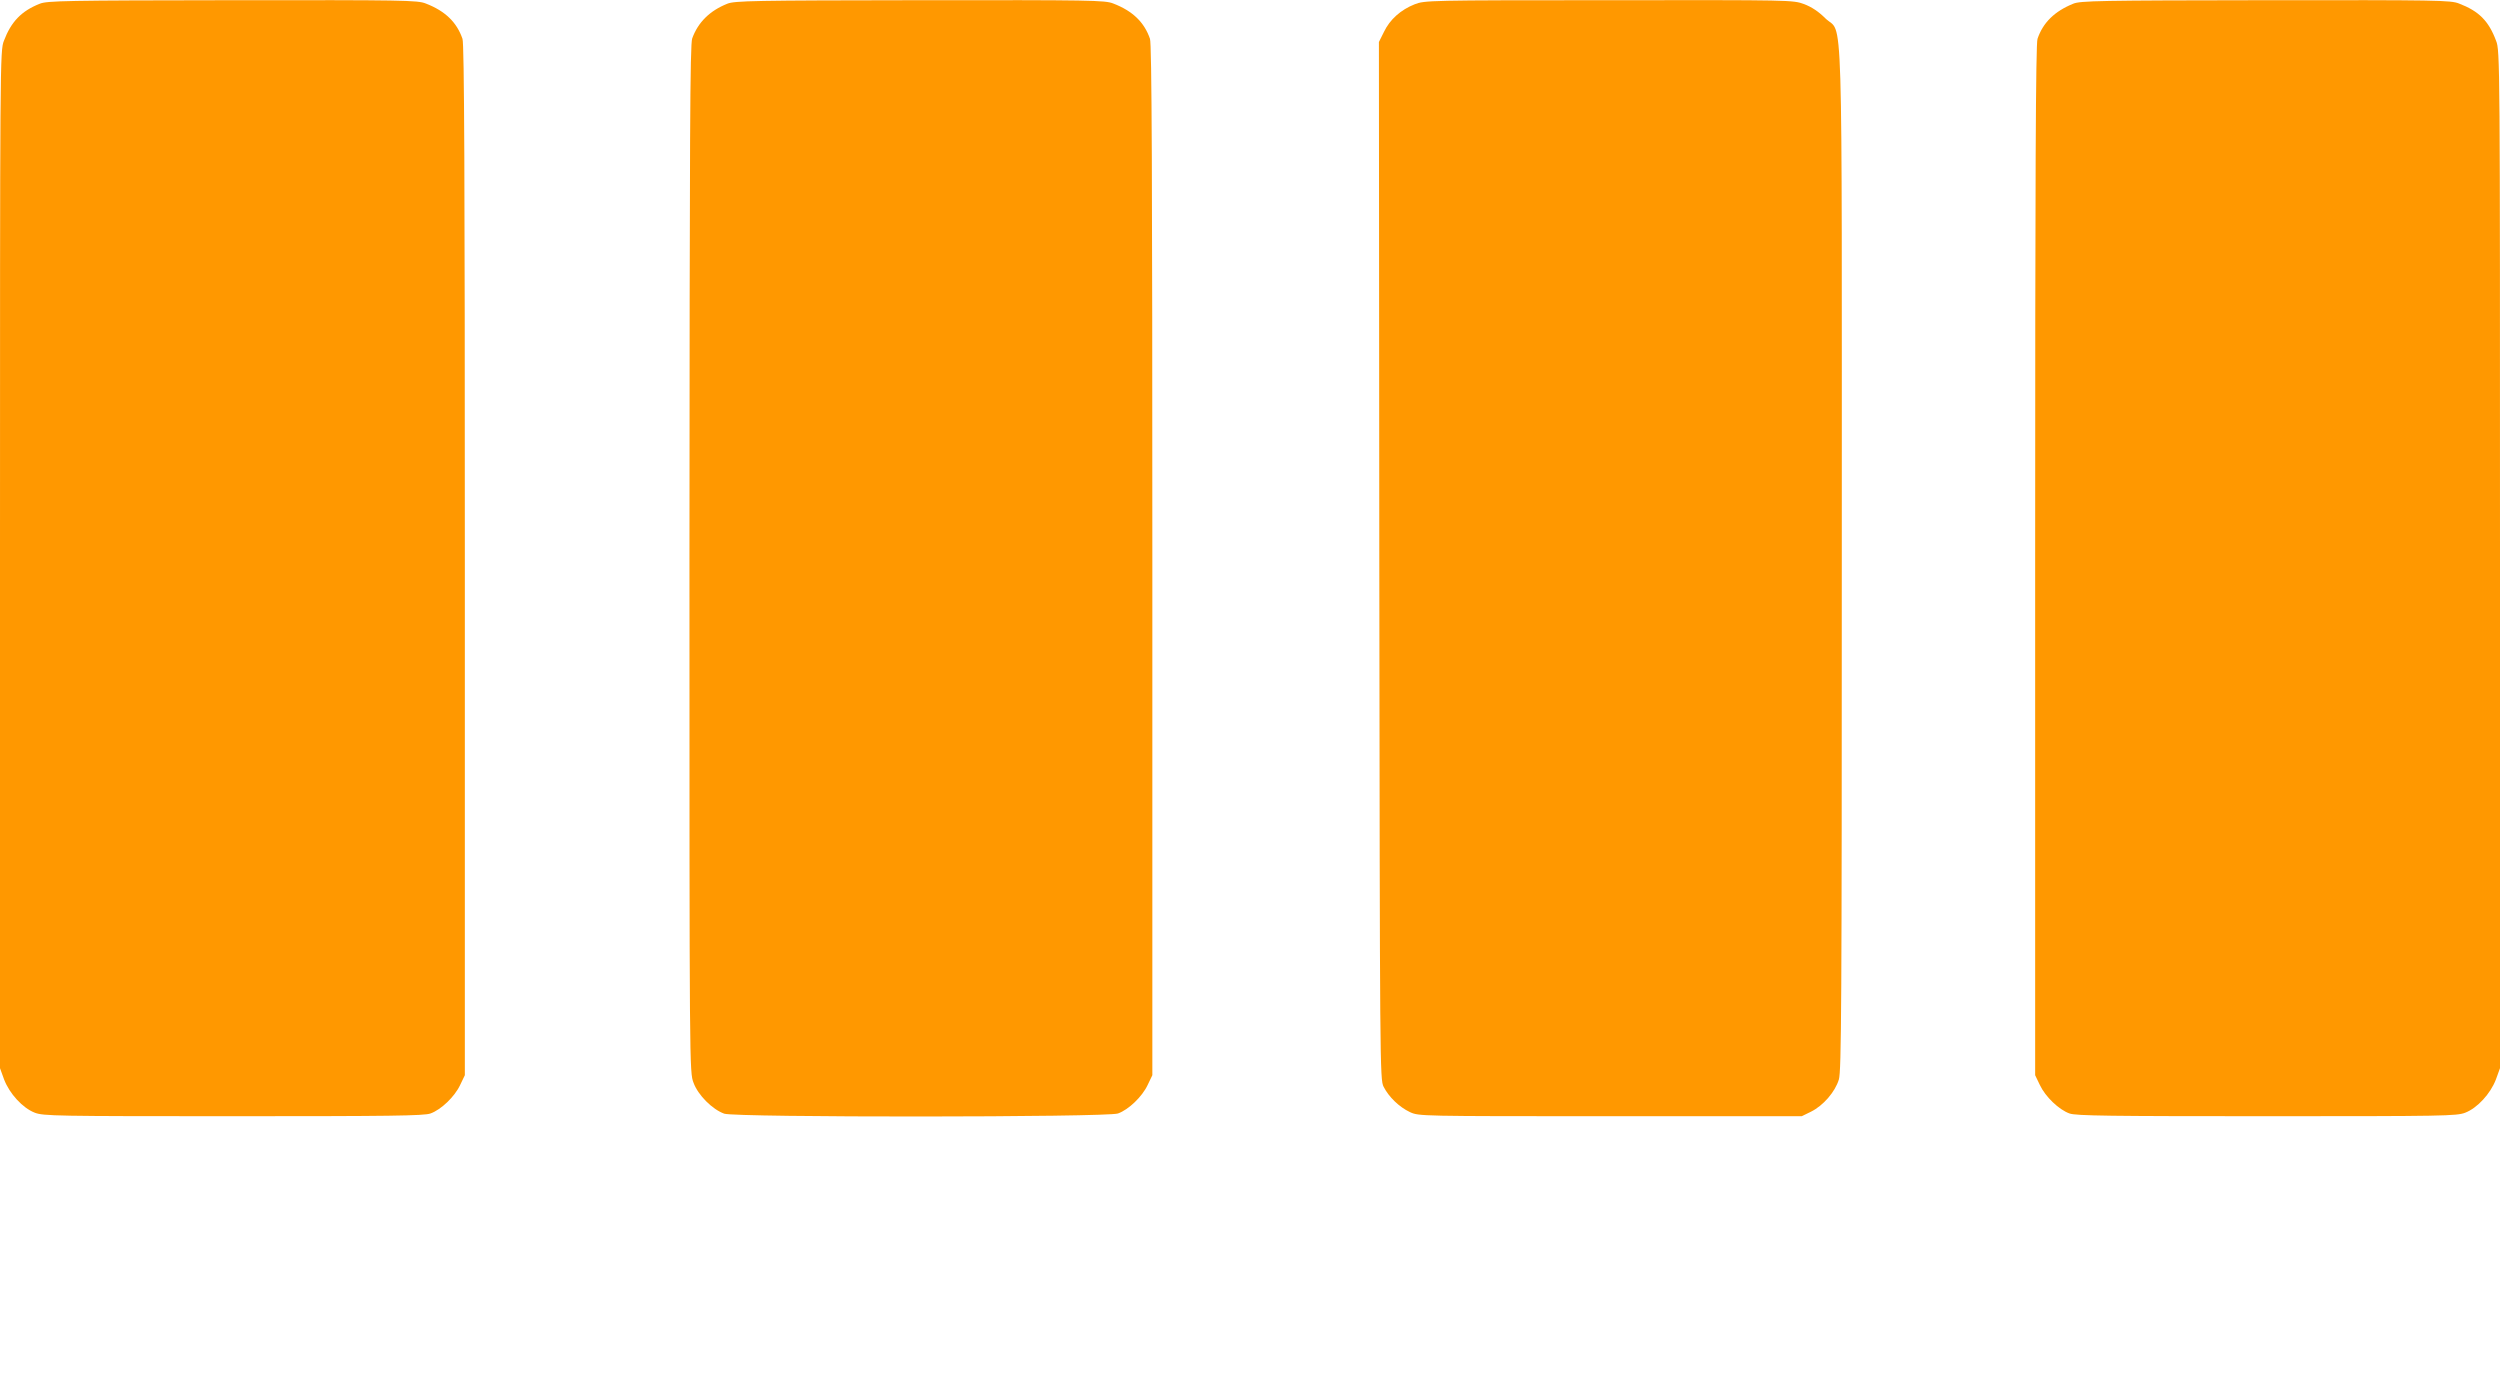 <?xml version="1.0" standalone="no"?>
<!DOCTYPE svg PUBLIC "-//W3C//DTD SVG 20010904//EN"
 "http://www.w3.org/TR/2001/REC-SVG-20010904/DTD/svg10.dtd">
<svg version="1.0" xmlns="http://www.w3.org/2000/svg"
 width="1280pt" height="707pt" viewBox="0 0 1280 707"
 preserveAspectRatio="xMidYMid meet">
<g transform="translate(0,707) scale(0.1,-0.1)"
fill="#ff9800" stroke="none">
<path d="M204 7051 c-94 -37 -147 -92 -184 -190 -20 -50 -20 -97 -20 -2656 l0
-2604 21 -58 c28 -73 95 -146 157 -170 44 -17 107 -18 1017 -18 800 0 977 2
1009 14 54 19 124 86 152 146 l24 50 0 2636 c0 1972 -3 2645 -12 2670 -29 85
-89 143 -188 181 -42 17 -113 18 -990 17 -853 -1 -949 -3 -986 -18z"/>
<path d="M3724 7051 c-90 -36 -150 -95 -180 -178 -11 -32 -13 -480 -14 -2665
0 -2627 0 -2627 21 -2682 23 -63 96 -136 157 -158 56 -20 1960 -19 2016 1 54
19 124 86 152 146 l24 50 0 2636 c0 1972 -3 2645 -12 2670 -29 85 -89 143
-188 181 -42 17 -113 18 -990 17 -853 -1 -949 -3 -986 -18z"/>
<path d="M7243 7048 c-71 -28 -127 -78 -157 -141 l-26 -52 2 -2655 c3 -2603 3
-2656 22 -2694 27 -53 80 -104 135 -130 46 -21 48 -21 1026 -21 l980 0 47 23
c63 31 124 102 143 165 13 44 15 373 15 2662 0 2957 8 2680 -84 2771 -35 35
-70 58 -109 73 -58 21 -61 21 -1000 20 -926 0 -943 -1 -994 -21z"/>
<path d="M10615 7051 c-96 -39 -155 -97 -183 -180 -9 -25 -12 -698 -12 -2670
l0 -2636 24 -50 c28 -60 98 -127 152 -146 32 -12 209 -14 1009 -14 910 0 973
1 1017 18 62 24 129 97 157 170 l21 58 0 2604 c0 2559 0 2606 -20 2656 -38
102 -88 152 -190 191 -42 17 -113 18 -990 17 -853 -1 -949 -3 -985 -18z"/>
</g>
</svg>
